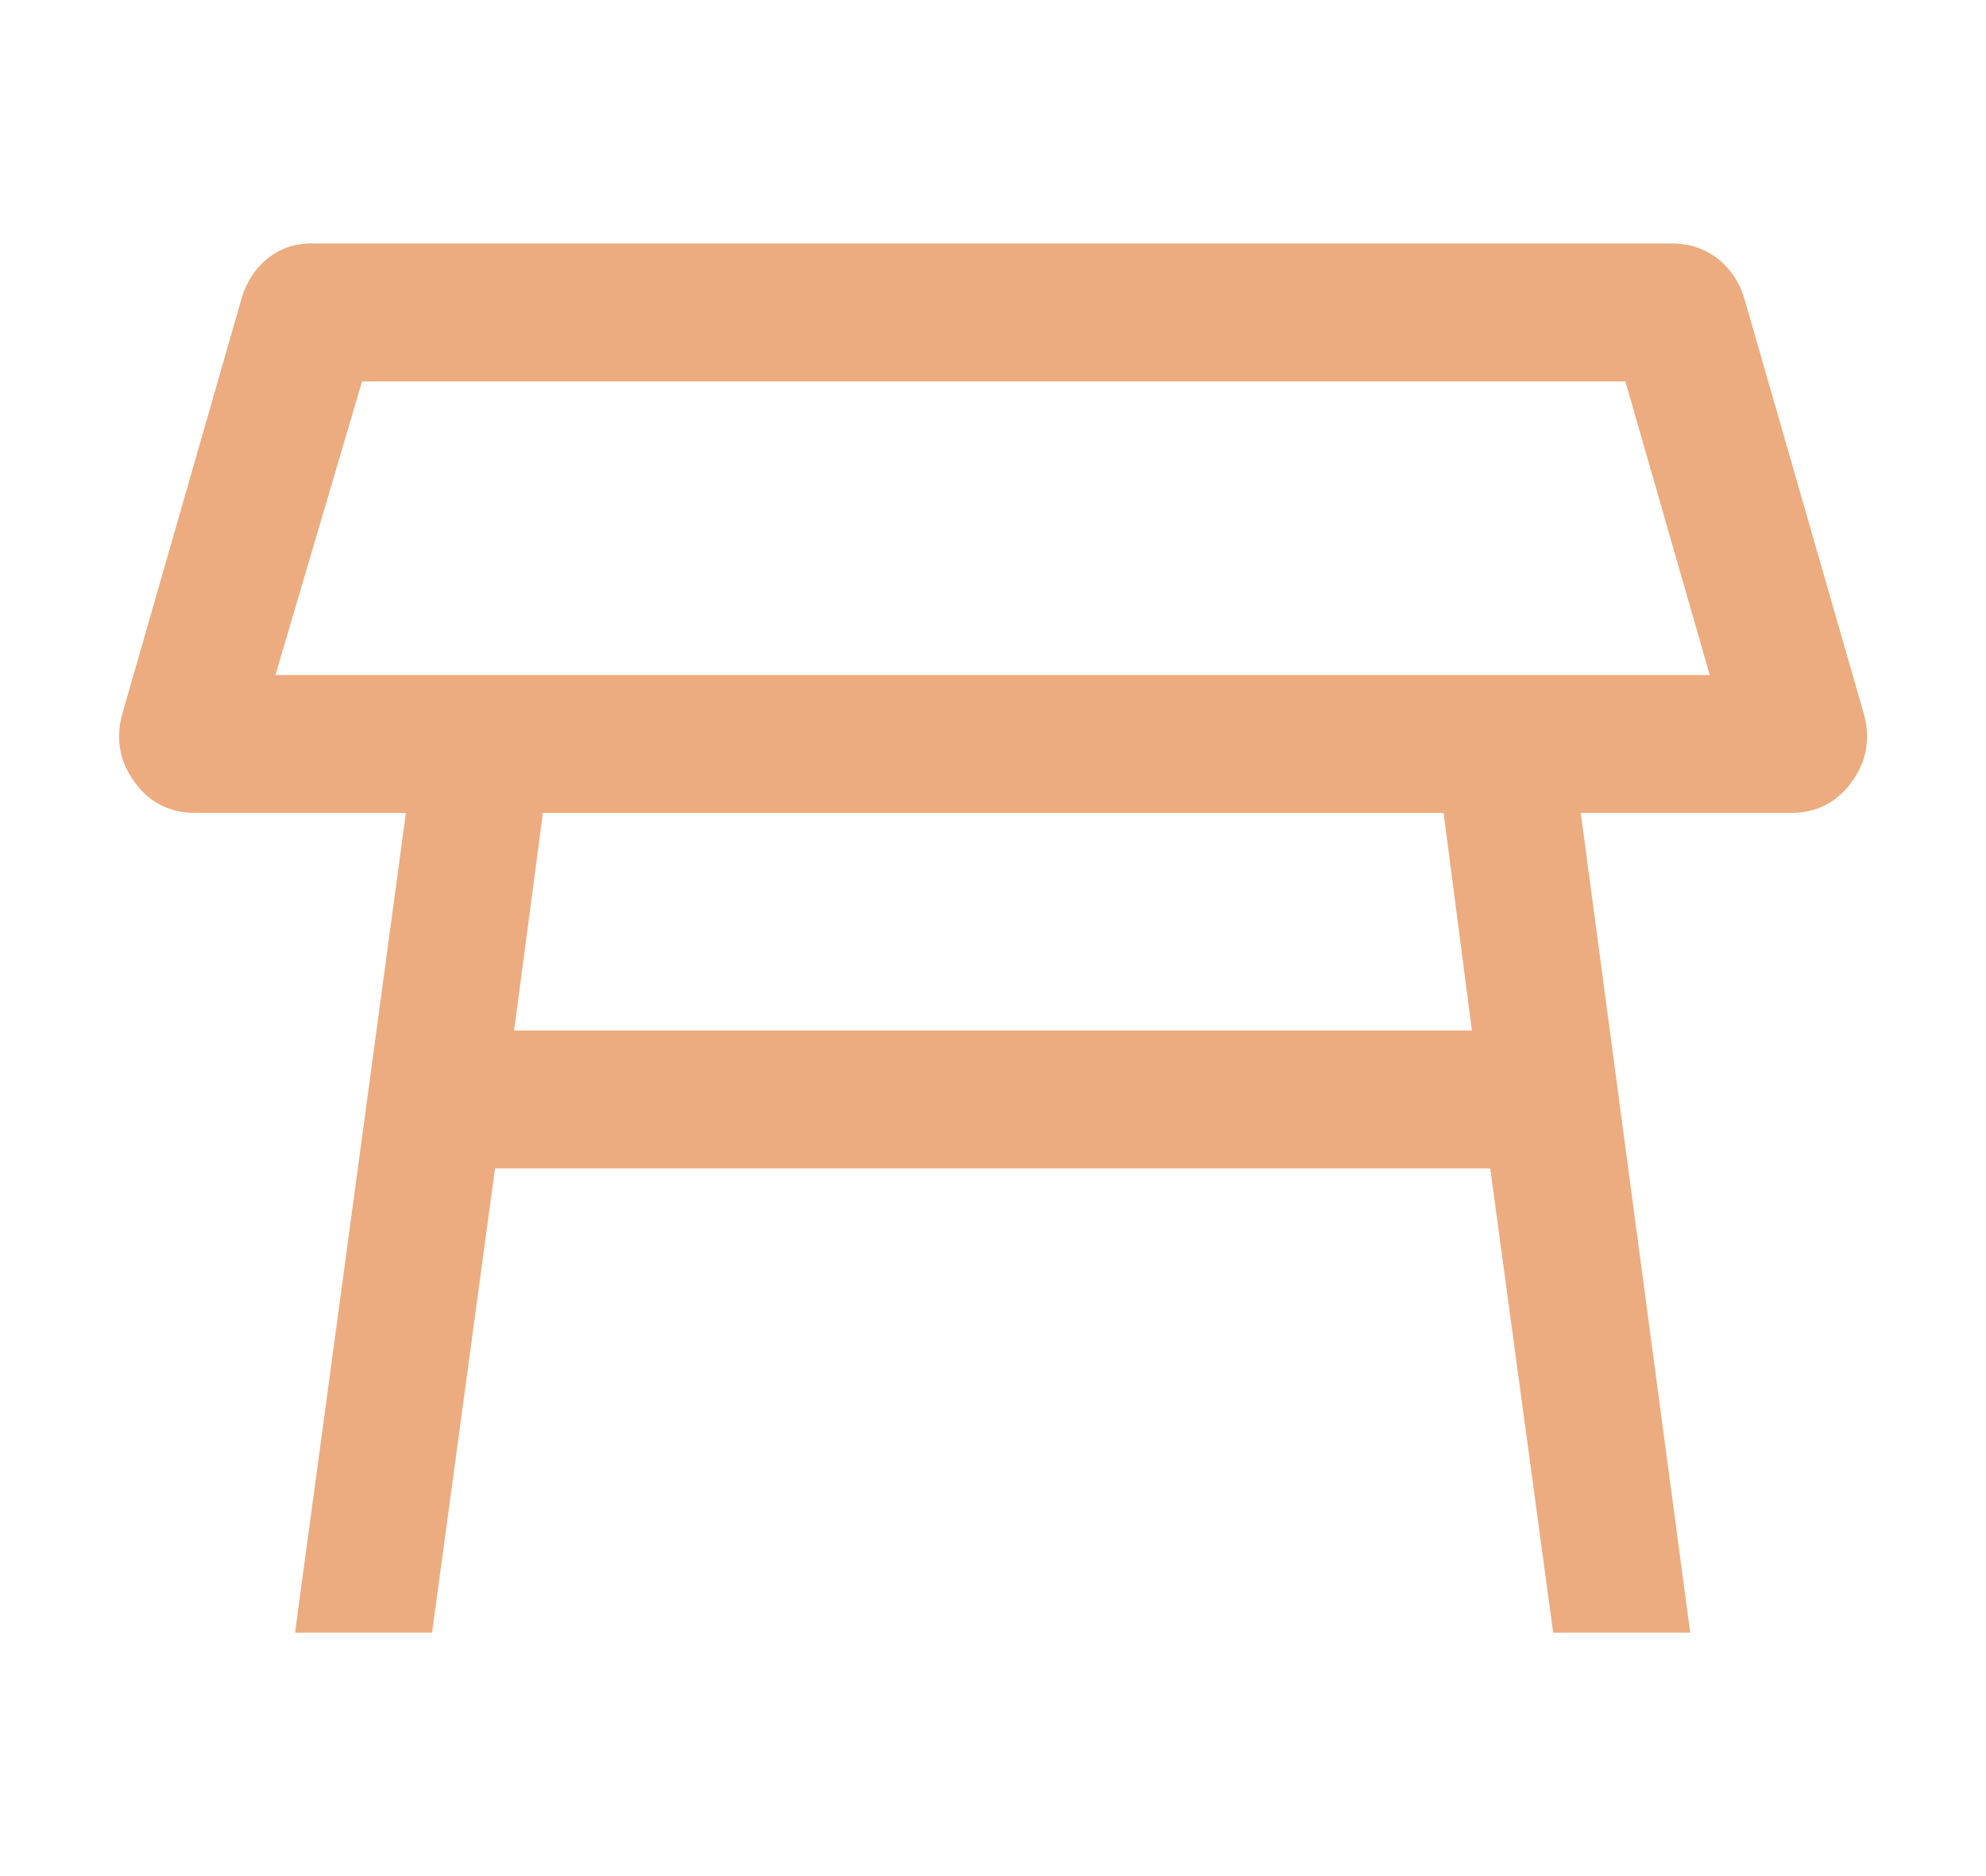 <?xml version="1.0" encoding="UTF-8"?>
<svg xmlns="http://www.w3.org/2000/svg" version="1.1" viewBox="0 0 36 34">
  <!-- Generator: Adobe Illustrator 29.5.1, SVG Export Plug-In . SVG Version: 2.1.0 Build 141)  -->
  <defs>
    <style>
      .st0 {
        fill: #ecac7f;
      }
    </style>
  </defs>
  <path class="st0" d="M4.992,12.233h26l-1.529-5.321H6.563l-1.57,5.321ZM26.168,14.733H9.841l-.522,3.943h17.362l-.513-3.943ZM5.348,29.588l2.01-14.856h-3.82c-.459,0-.825-.185-1.096-.554-.271-.37-.348-.776-.231-1.218l2.167-7.548c.09-.307.252-.554.487-.739.235-.185.515-.272.84-.261h24.593c.325,0,.604.092.84.277.235.185.397.431.487.739l2.167,7.532c.117.442.04.848-.231,1.218-.271.369-.637.554-1.096.554h-3.811l1.984,14.856h-2.484l-1.141-8.413H8.973l-1.141,8.413h-2.484Z"/>
</svg>